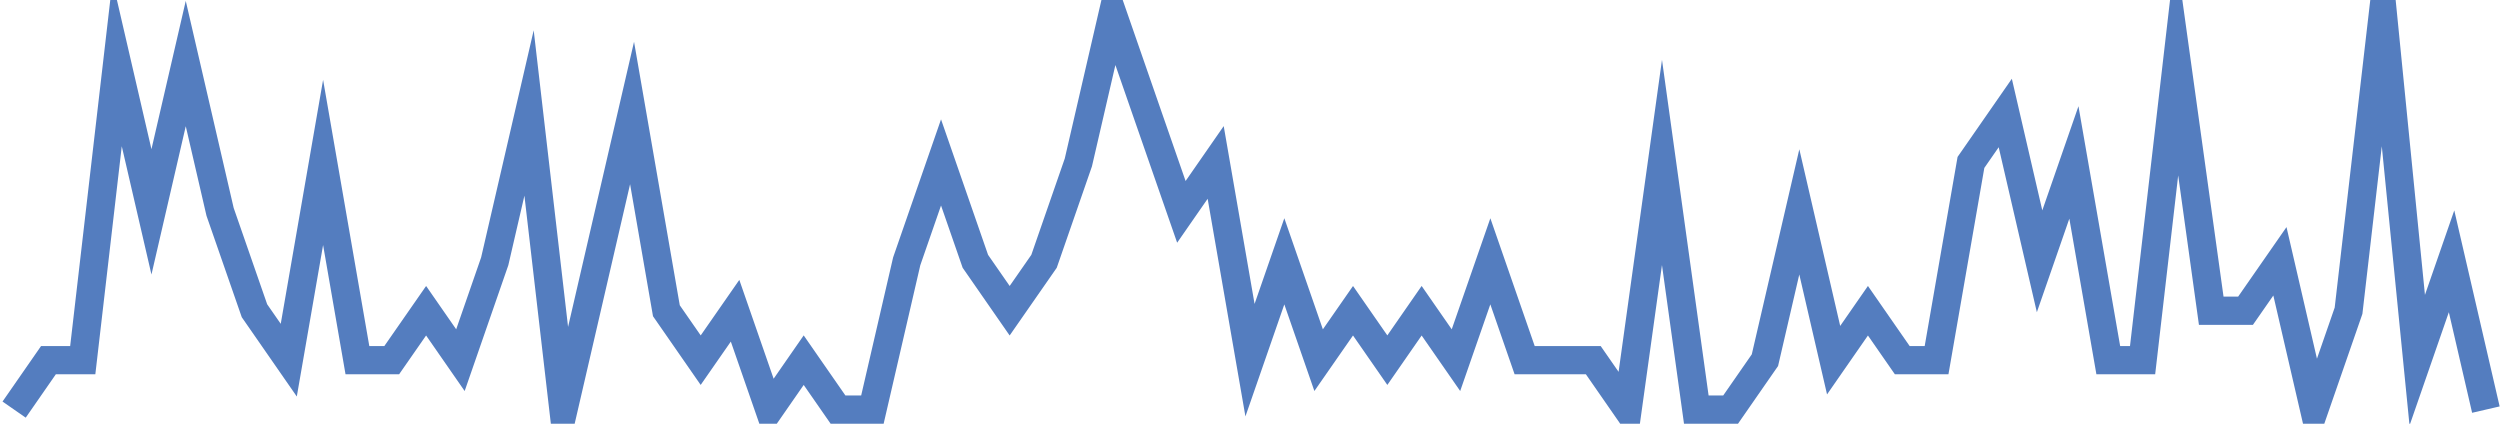 <?xml version="1.0" encoding="UTF-8"?>
<svg xmlns="http://www.w3.org/2000/svg" xmlns:xlink="http://www.w3.org/1999/xlink" width="177pt" height="30pt" viewBox="0 0 177 30" version="1.1">
<g id="surface511321">
<path style="fill:none;stroke-width:2;stroke-linecap:butt;stroke-linejoin:miter;stroke:rgb(32.941%,49.02%,74.902%);stroke-opacity:1;stroke-miterlimit:10;" d="M 1 29 L 3.43 25.5 L 5.859 25.5 L 8.293 4.5 L 10.723 15 L 13.152 4.5 L 15.582 15 L 18.016 22 L 20.445 25.5 L 22.875 11.5 L 25.305 25.5 L 27.734 25.5 L 30.168 22 L 32.598 25.5 L 35.027 18.5 L 37.457 8 L 39.891 29 L 44.75 8 L 47.18 22 L 49.609 25.5 L 52.043 22 L 54.473 29 L 56.902 25.5 L 59.332 29 L 61.766 29 L 64.195 18.5 L 66.625 11.5 L 69.055 18.5 L 71.484 22 L 73.918 18.5 L 76.348 11.5 L 78.777 1 L 81.207 8 L 83.641 15 L 86.07 11.5 L 88.5 25.5 L 90.93 18.5 L 93.359 25.5 L 95.793 22 L 98.223 25.5 L 100.652 22 L 103.082 25.5 L 105.516 18.5 L 107.945 25.5 L 112.805 25.5 L 115.234 29 L 117.668 11.5 L 120.098 29 L 122.527 29 L 124.957 25.5 L 127.391 15 L 129.82 25.5 L 132.25 22 L 134.68 25.5 L 137.109 25.5 L 139.543 11.5 L 141.973 8 L 144.402 18.5 L 146.832 11.5 L 149.266 25.5 L 151.695 25.5 L 154.125 4.5 L 156.555 22 L 158.984 22 L 161.418 18.5 L 163.848 29 L 166.277 22 L 168.707 1 L 171.141 25.5 L 173.57 18.5 L 176 29 "/>
</g>
</svg>
